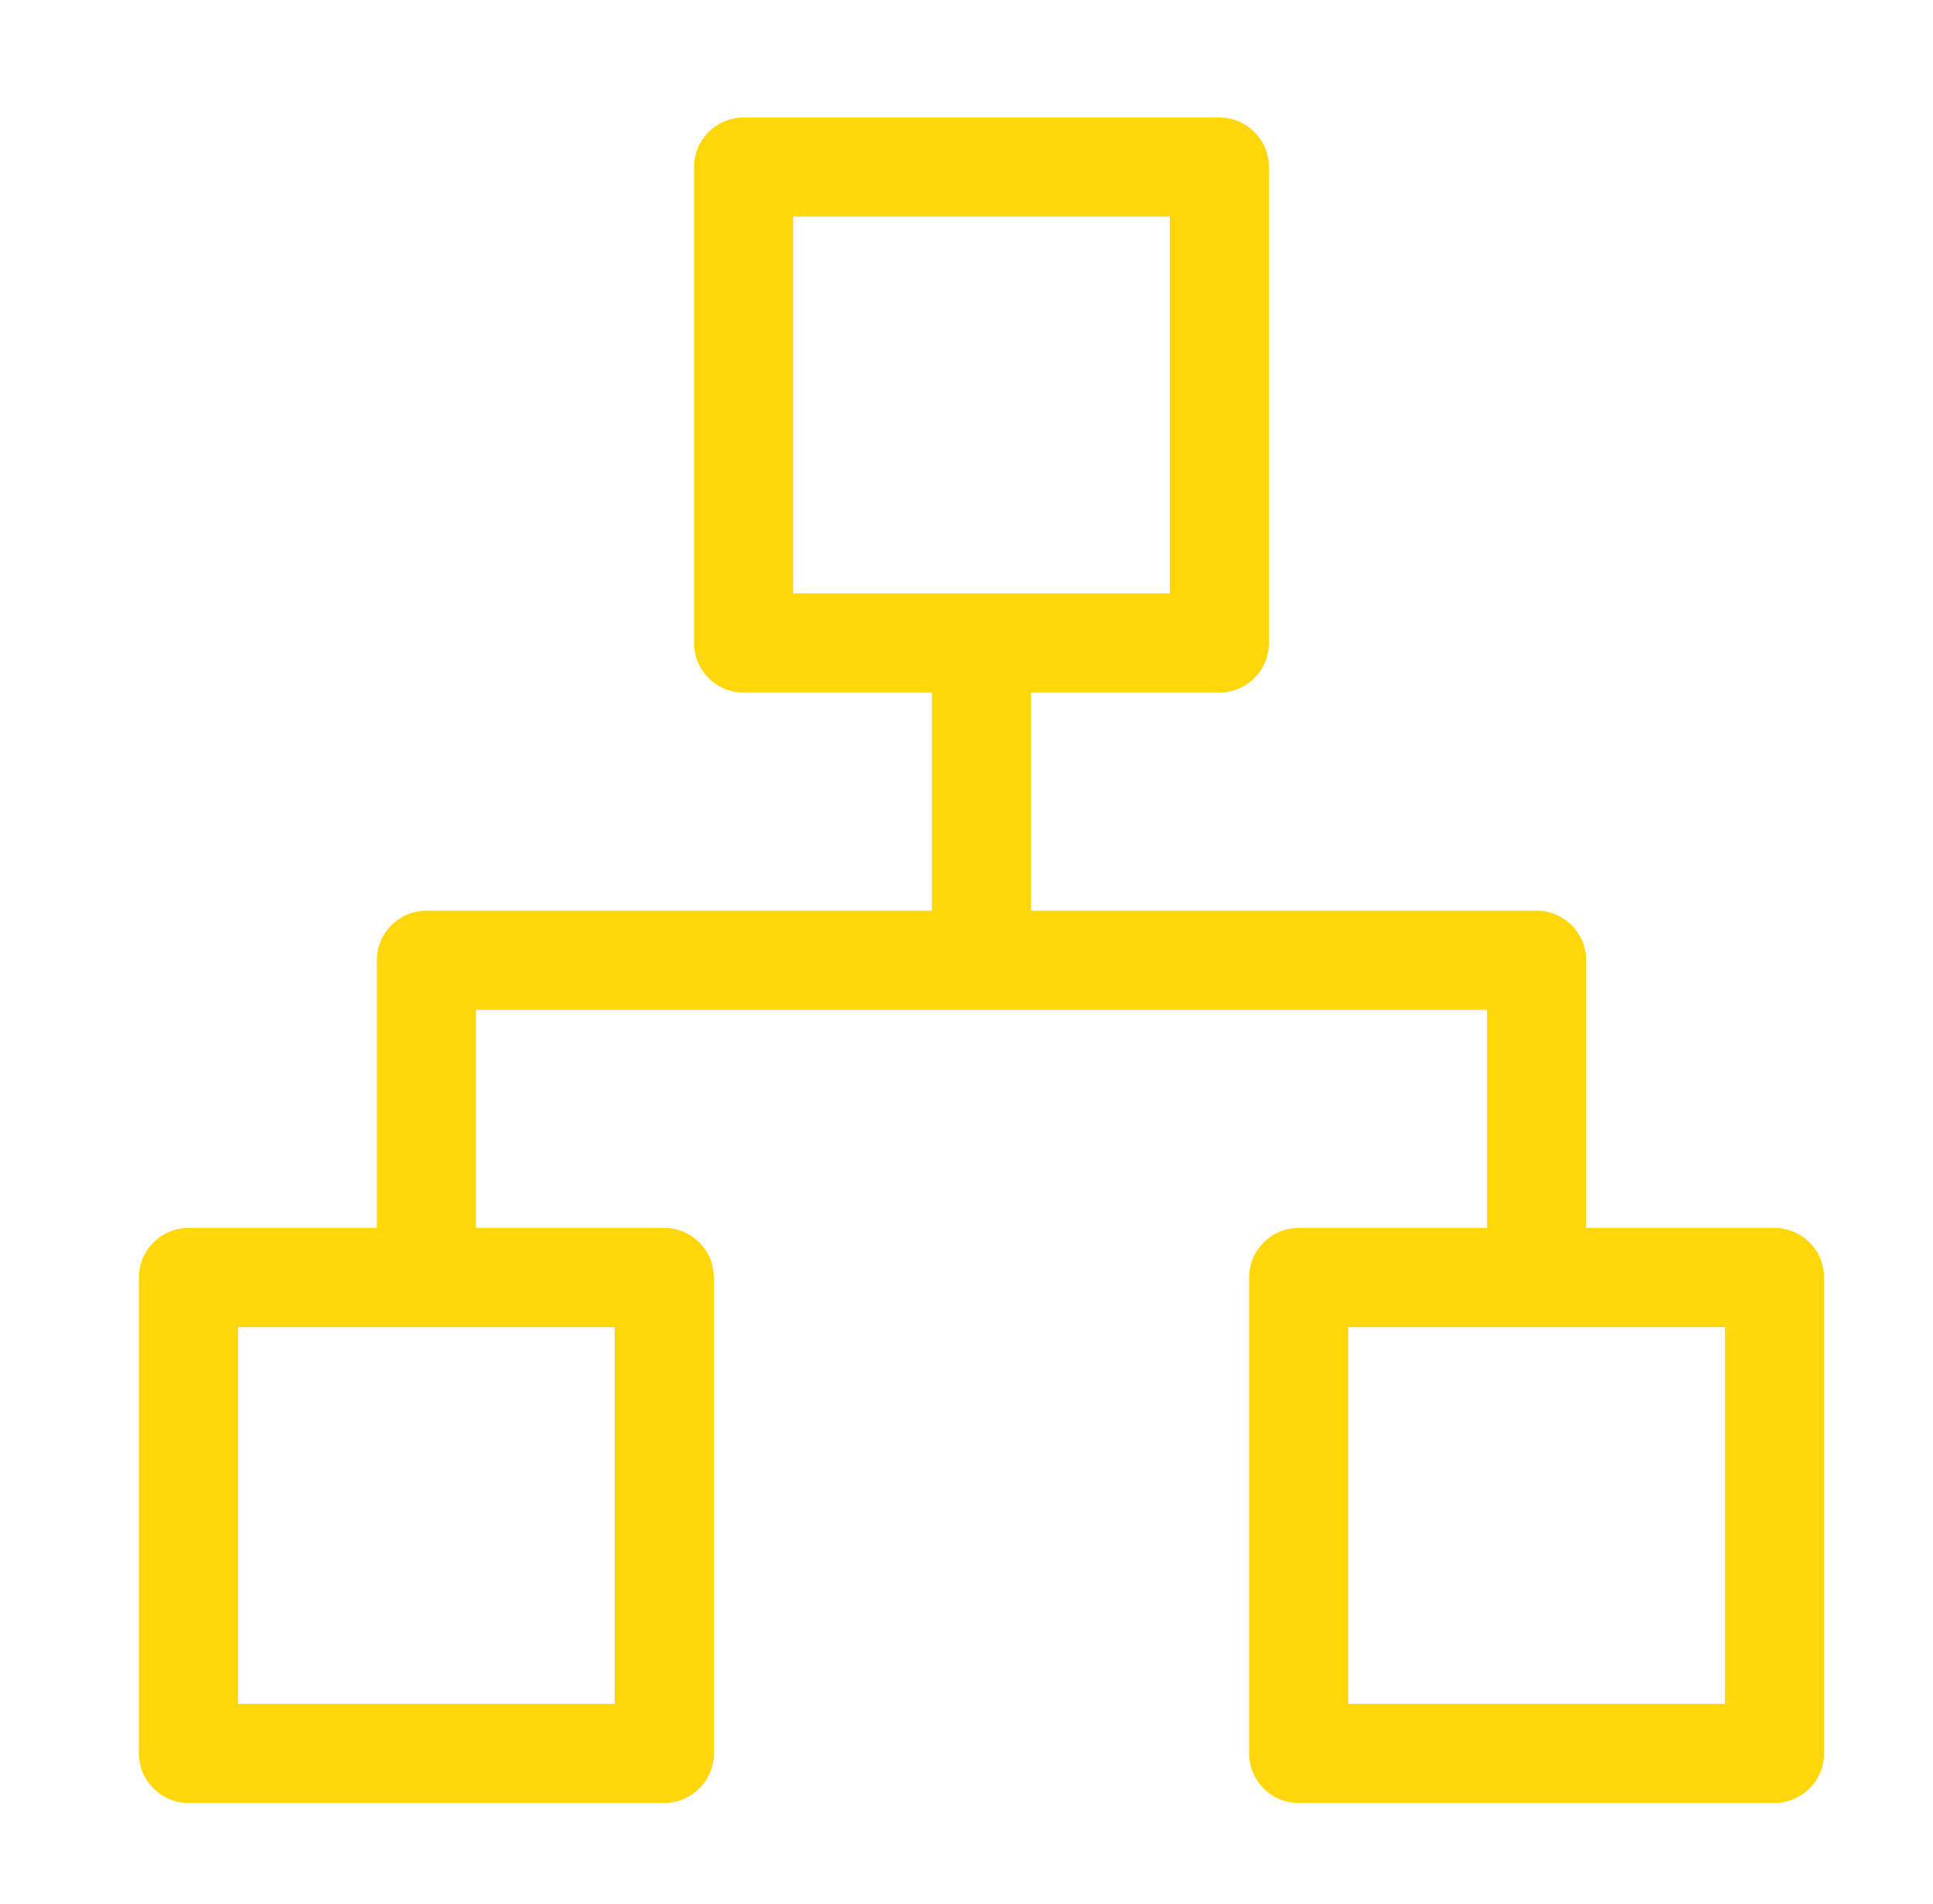 <svg width="65" height="64" viewBox="0 0 65 64" fill="none" xmlns="http://www.w3.org/2000/svg">
<g clip-path="url(#clip0_5263_51775)">
<path fill-rule="evenodd" clip-rule="evenodd" d="M53.336 32.283V41.283H59.67C60.59 41.283 61.336 42.029 61.336 42.949V58.949C61.336 59.868 60.59 60.615 59.67 60.615H43.67C42.75 60.615 42.004 59.868 42.004 58.949V42.949C42.004 42.029 42.75 41.283 43.67 41.283H50.004V33.949H16.004V41.283H22.338C23.258 41.283 24.004 42.029 24.004 42.949V58.949C24.004 59.868 23.258 60.615 22.338 60.615H6.338C5.418 60.615 4.672 59.868 4.672 58.949V42.949C4.672 42.029 5.418 41.283 6.338 41.283H12.672V32.283C12.672 31.363 13.418 30.617 14.338 30.617H31.338V23.283H25.004C24.084 23.283 23.338 22.536 23.338 21.617V5.617C23.338 4.697 24.084 3.951 25.004 3.951H41.004C41.924 3.951 42.67 4.697 42.67 5.617V21.617C42.67 22.536 41.924 23.283 41.004 23.283H34.67V30.617H51.67C52.59 30.617 53.336 31.363 53.336 32.283ZM20.67 57.283V44.617H8.004V57.283H20.67ZM26.67 7.283V19.949H39.336V7.283H26.67ZM45.338 57.283H58.004V44.617H45.338V57.283Z" fill="#FFD60A"/>
</g>
<defs>
<clipPath id="clip0_5263_51775">
<rect width="64" height="64" fill="white" transform="translate(0.5 -7.62939e-05)"/>
</clipPath>
</defs>
</svg>
